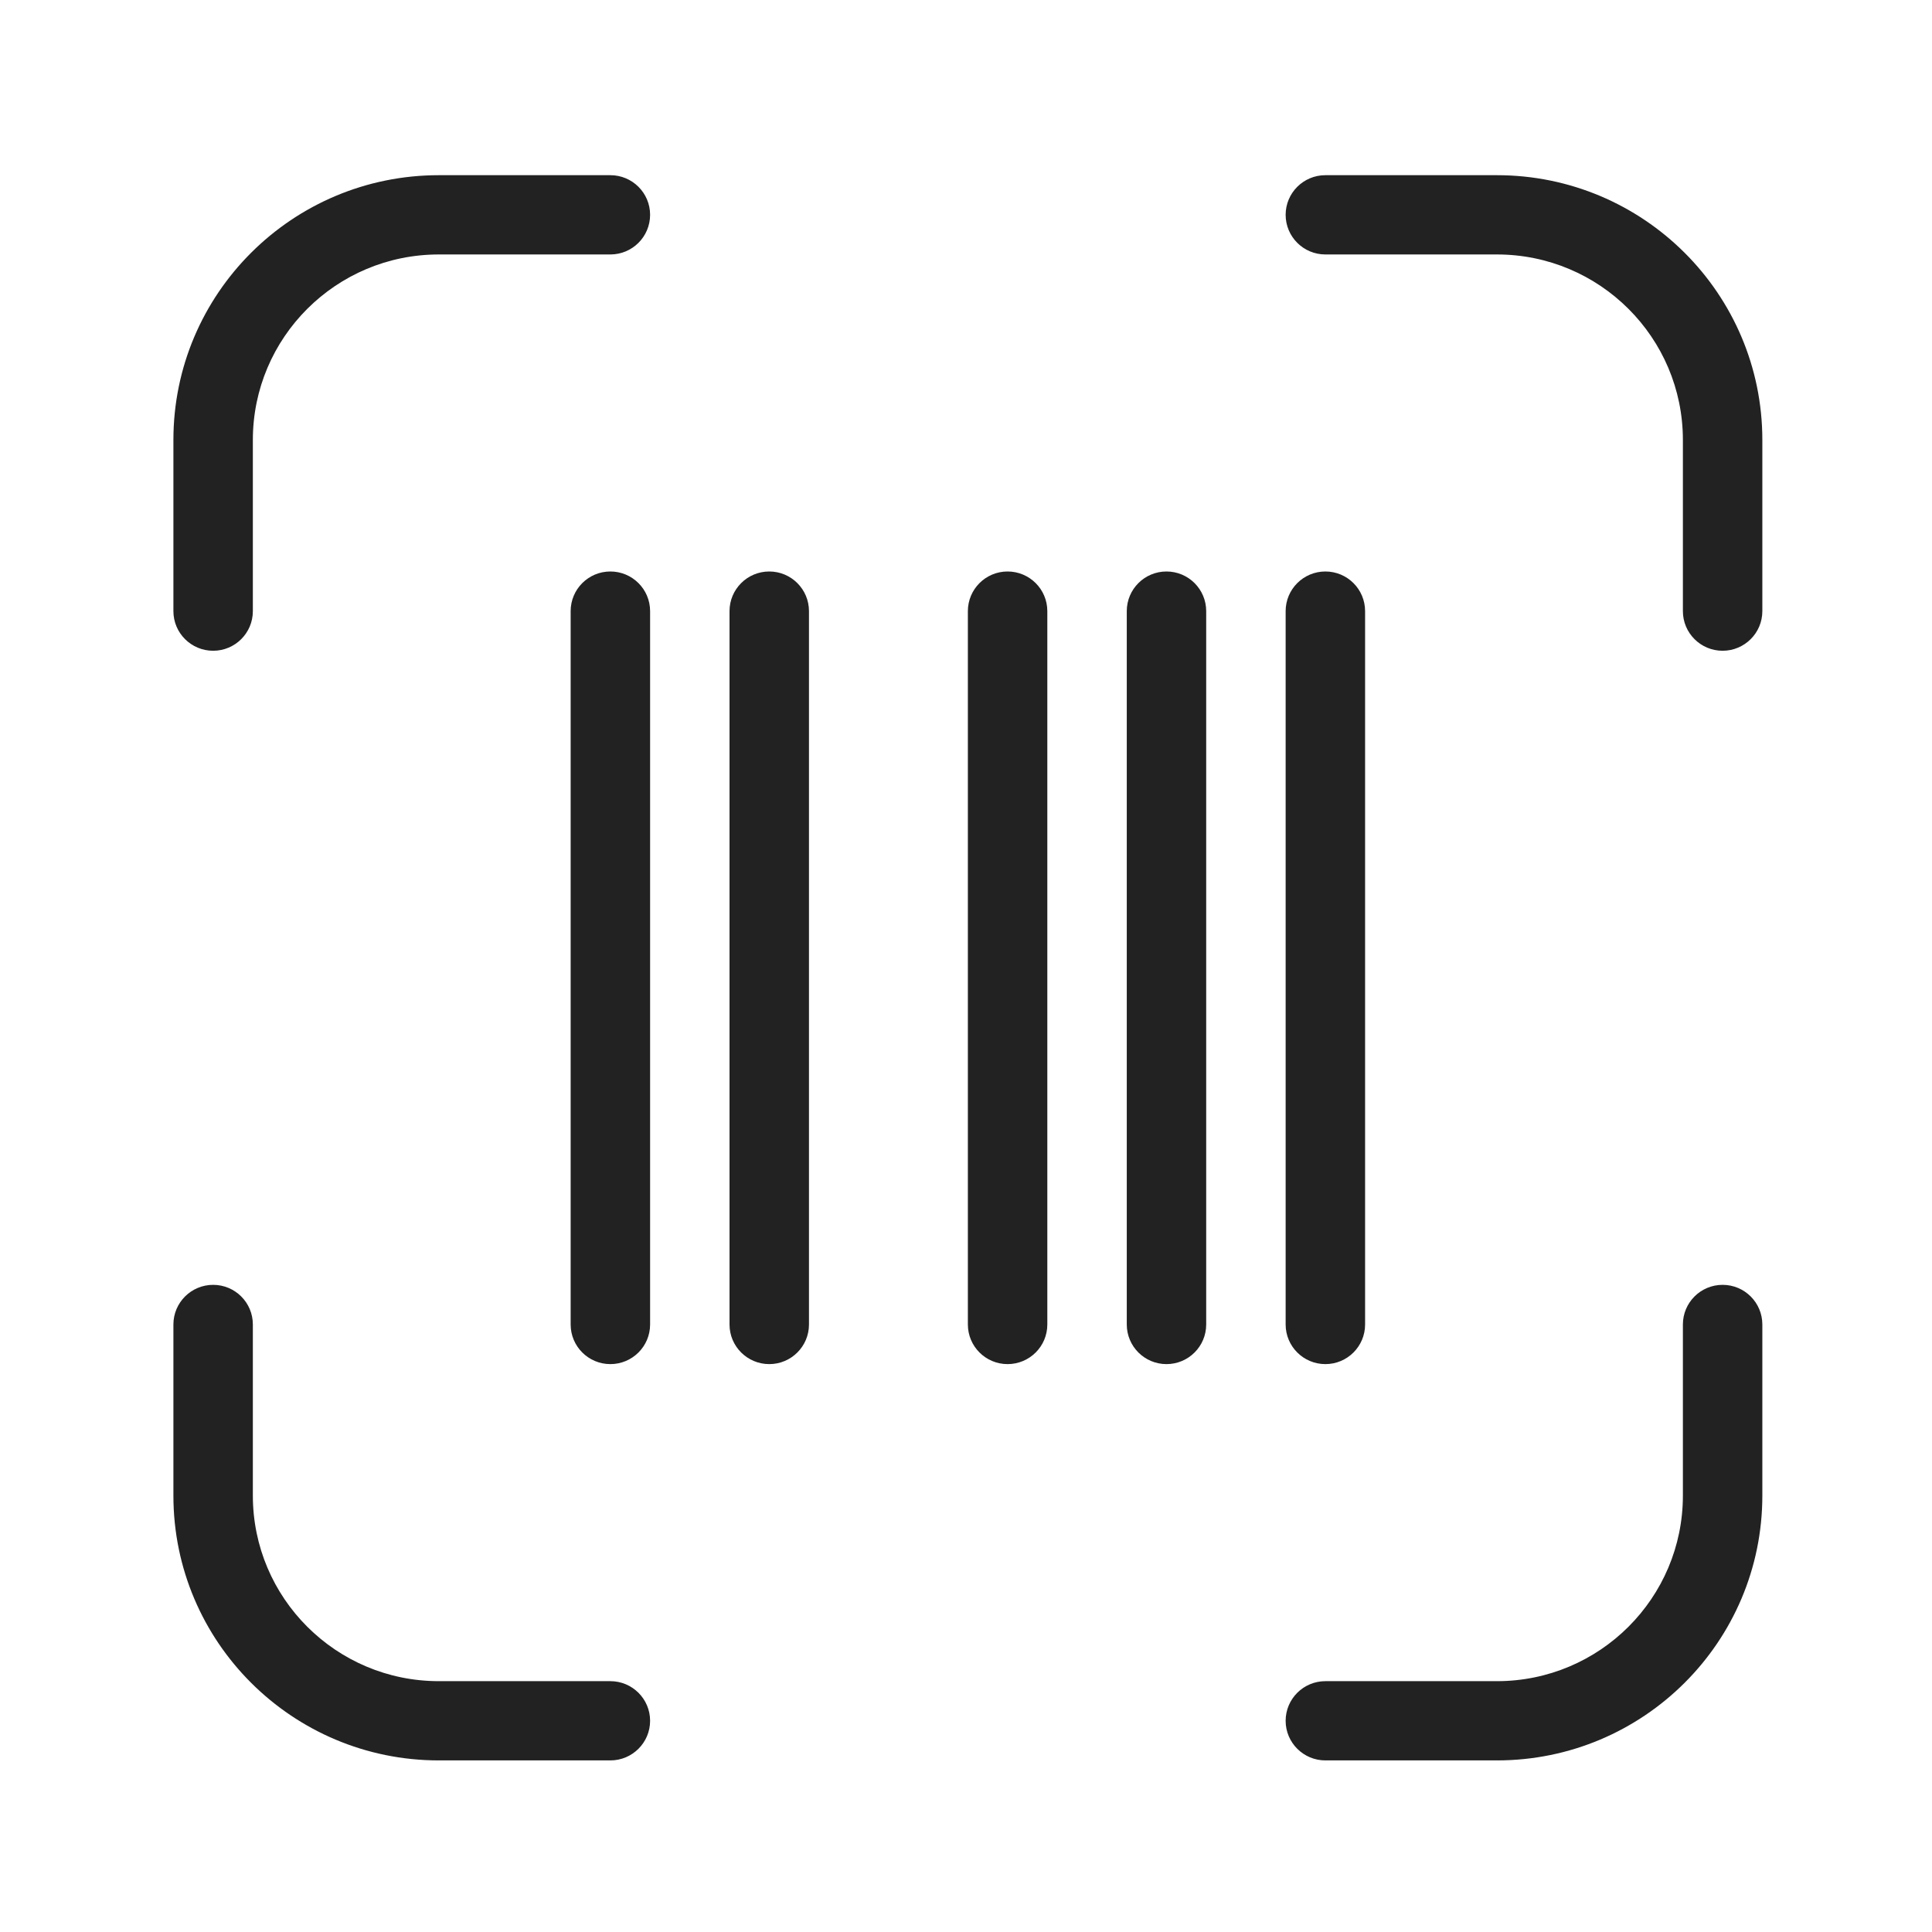 <svg width="65" height="65" viewBox="0 0 65 65" fill="none" xmlns="http://www.w3.org/2000/svg">
<path fill-rule="evenodd" clip-rule="evenodd" d="M8.507 20.561V14.802C8.507 11.355 11.309 8.561 14.764 8.561H20.535C21.273 8.561 21.872 7.964 21.872 7.227C21.872 6.491 21.273 5.894 20.535 5.894H14.764C9.833 5.894 5.834 9.882 5.834 14.802V20.561C5.834 21.297 6.433 21.894 7.171 21.894C7.909 21.894 8.507 21.297 8.507 20.561ZM19.199 20.561V44.561C19.199 45.297 19.797 45.894 20.535 45.894C21.273 45.894 21.872 45.297 21.872 44.561V20.561C21.872 19.824 21.273 19.227 20.535 19.227C19.797 19.227 19.199 19.824 19.199 20.561ZM40.581 20.561V44.561C40.581 45.297 39.983 45.894 39.245 45.894C38.507 45.894 37.909 45.297 37.909 44.561V20.561C37.909 19.824 38.507 19.227 39.245 19.227C39.983 19.227 40.581 19.824 40.581 20.561ZM59.292 20.561V14.802C59.292 9.882 55.293 5.894 50.362 5.894H44.591C43.853 5.894 43.254 6.491 43.254 7.227C43.254 7.964 43.853 8.561 44.591 8.561H50.362C53.817 8.561 56.619 11.355 56.619 14.802V20.561C56.619 21.297 57.217 21.894 57.955 21.894C58.693 21.894 59.292 21.297 59.292 20.561ZM24.544 44.561V20.561C24.544 19.824 25.143 19.227 25.881 19.227C26.619 19.227 27.217 19.824 27.217 20.561V44.561C27.217 45.297 26.619 45.894 25.881 45.894C25.143 45.894 24.544 45.297 24.544 44.561ZM56.619 44.561V50.318C56.619 53.765 53.817 56.561 50.362 56.561H44.591C43.853 56.561 43.254 57.158 43.254 57.894C43.254 58.63 43.853 59.227 44.591 59.227H50.362C55.293 59.227 59.292 55.238 59.292 50.318V44.561C59.292 43.824 58.693 43.227 57.955 43.227C57.217 43.227 56.619 43.824 56.619 44.561ZM32.563 44.561V20.561C32.563 19.824 33.161 19.227 33.899 19.227C34.637 19.227 35.236 19.824 35.236 20.561V44.561C35.236 45.297 34.637 45.894 33.899 45.894C33.161 45.894 32.563 45.297 32.563 44.561ZM5.834 44.561V50.318C5.834 55.238 9.833 59.227 14.764 59.227H20.535C21.273 59.227 21.872 58.63 21.872 57.894C21.872 57.158 21.273 56.561 20.535 56.561H14.764C11.309 56.561 8.507 53.765 8.507 50.318V44.561C8.507 43.824 7.909 43.227 7.171 43.227C6.433 43.227 5.834 43.824 5.834 44.561ZM43.254 44.561V20.561C43.254 19.824 43.853 19.227 44.591 19.227C45.329 19.227 45.927 19.824 45.927 20.561V44.561C45.927 45.297 45.329 45.894 44.591 45.894C43.853 45.894 43.254 45.297 43.254 44.561Z" fill="#222222"/>
</svg>
